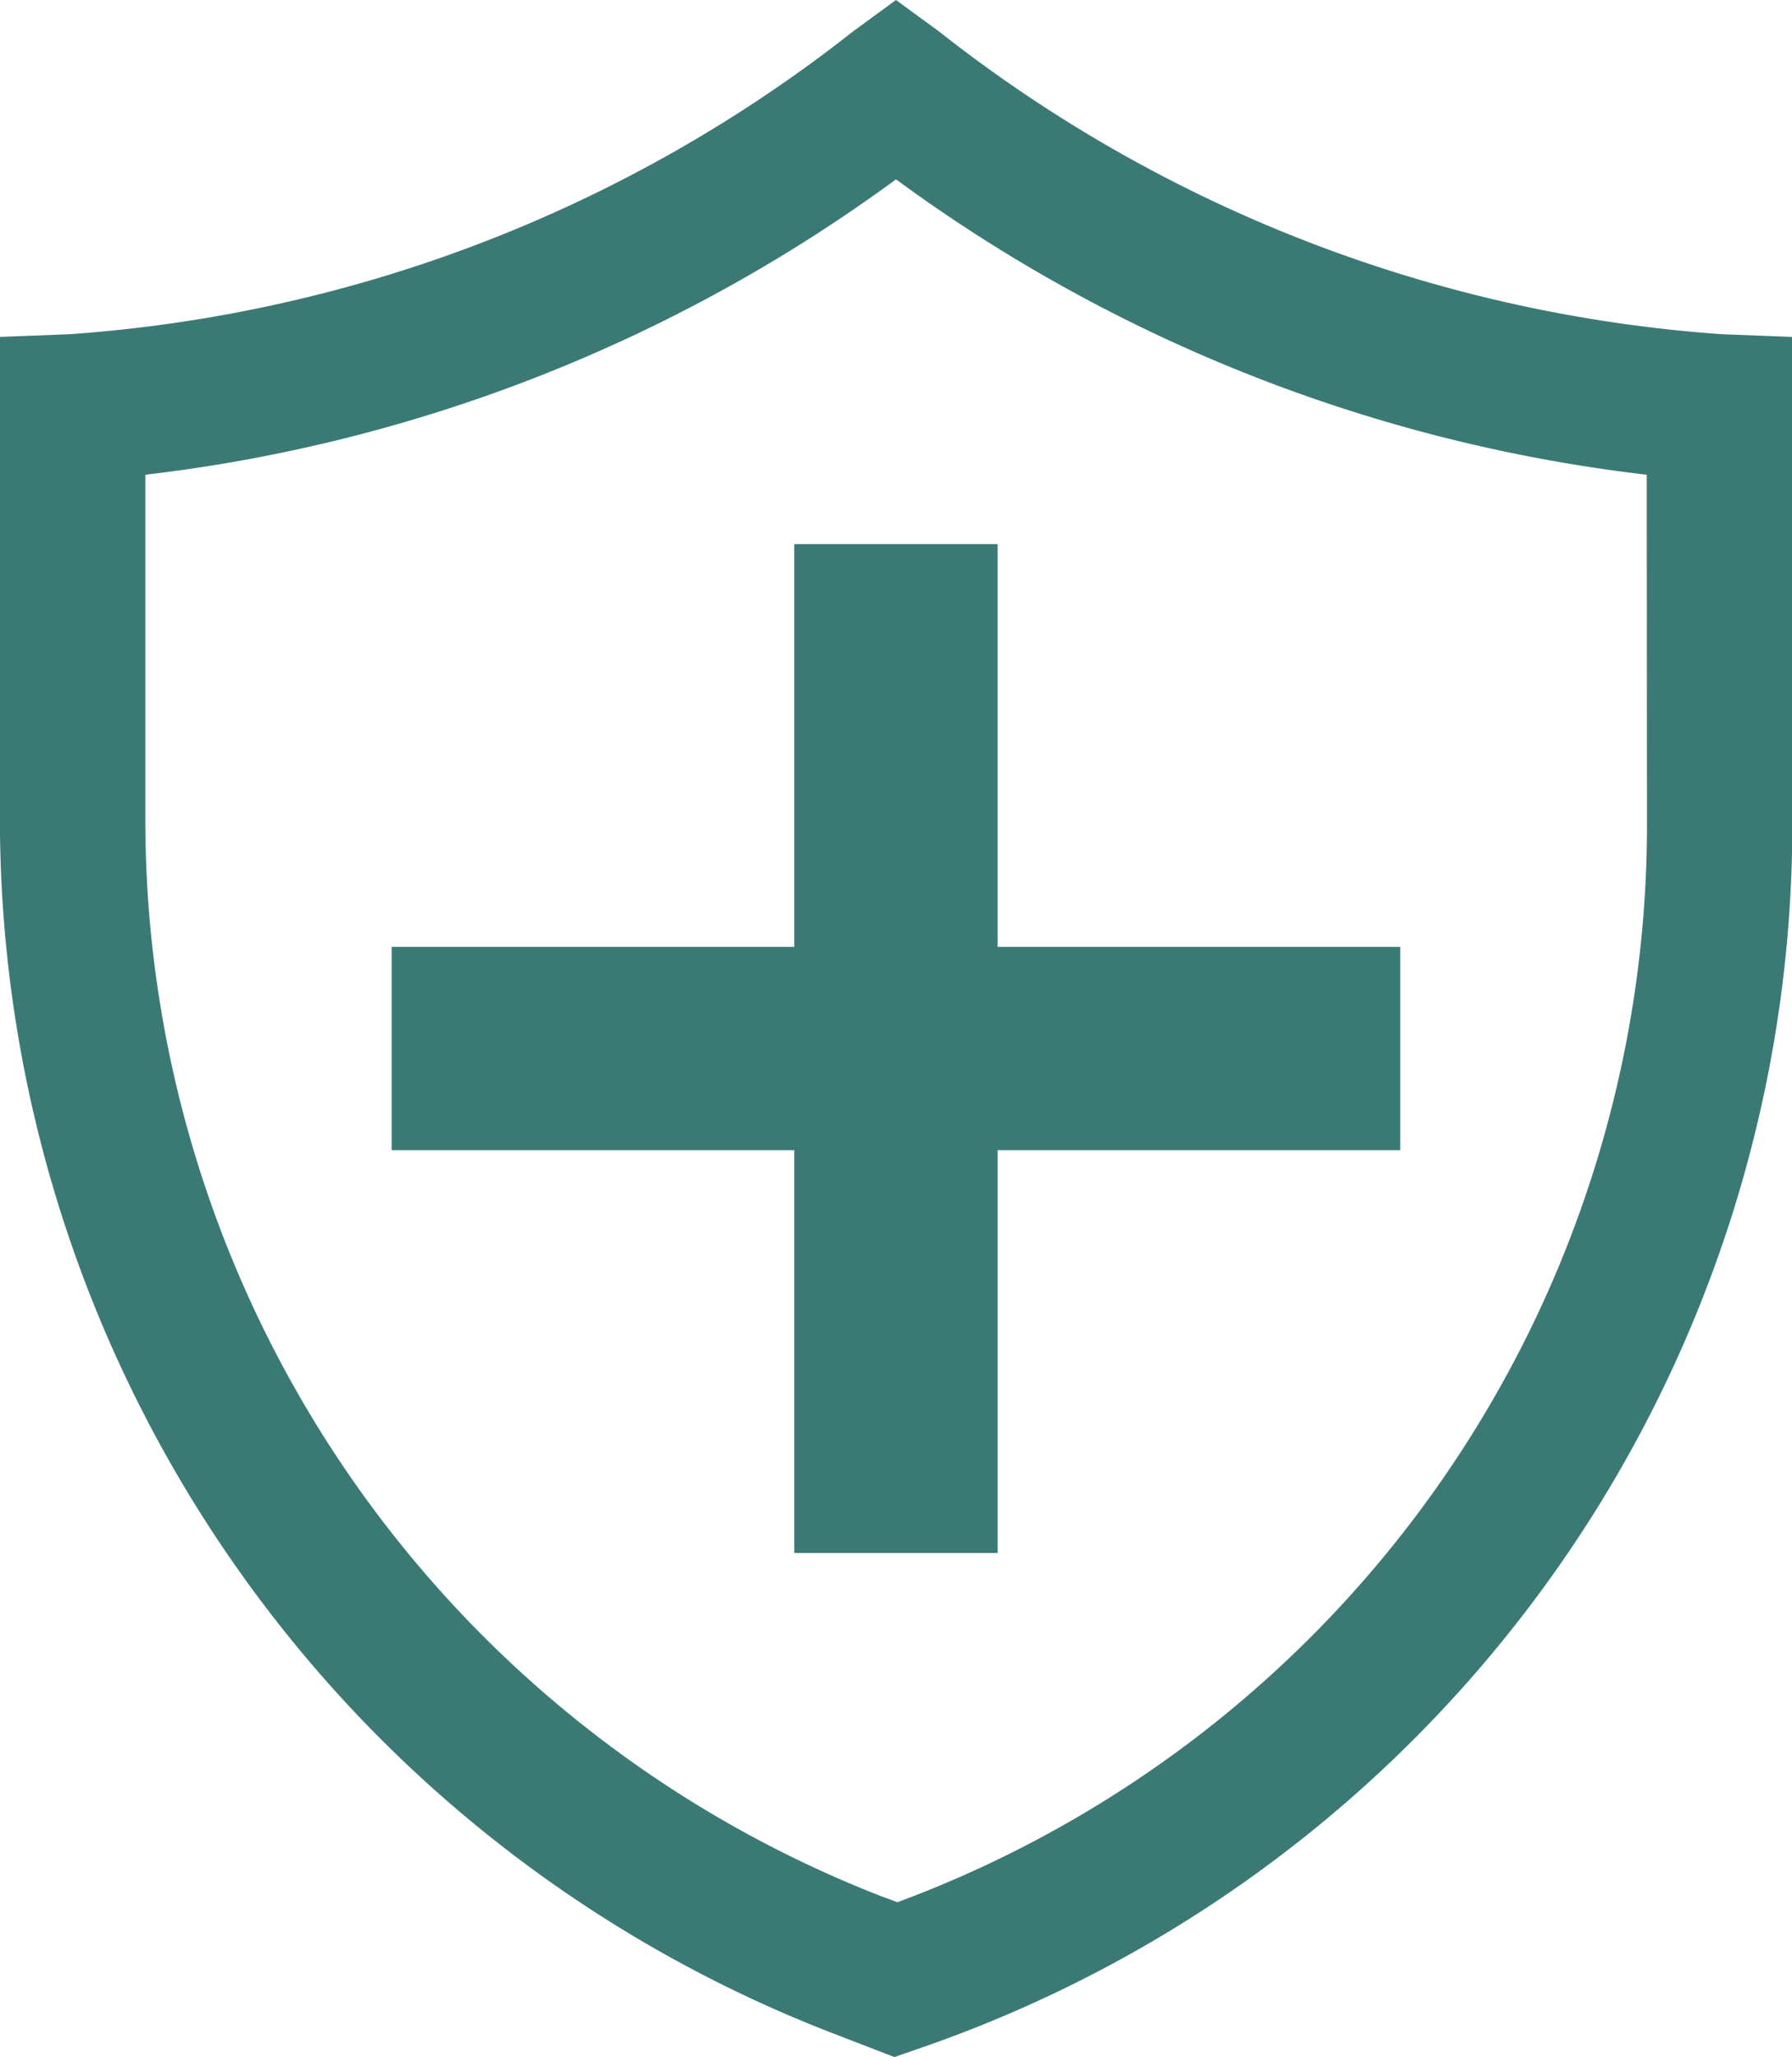 <svg viewBox="0 0 27.494 31.554" height="31.554" width="27.494" xmlns="http://www.w3.org/2000/svg" data-name="Reactivates Your Body’s Defense System." id="Reactivates_Your_Body_s_Defense_System._">
  <path fill="#3b7a74" transform="translate(-5.082 -2.93)" d="M17.269,11.276v6.178H11.091v3.119h6.178v6.178h3.119V20.573h6.178V17.454H20.388V11.276Z" data-name="Path 410" id="Path_410"></path>
  <path fill="#3b7a74" transform="translate(-3.801 -1.913)" d="M31.3,7.081l-1.071-.041A21.882,21.882,0,0,1,18.207,2.395l-.659-.482-.659.482A21.882,21.882,0,0,1,4.873,7.039L3.8,7.081v7.475A19.964,19.964,0,0,0,16.523,33.08l1,.386.384-.133A19.852,19.852,0,0,0,31.3,14.569V7.081Zm-2.23,7.488a17.623,17.623,0,0,1-11.5,16.522L17.324,31A17.72,17.72,0,0,1,6.031,14.556V9.195A24.2,24.2,0,0,0,17.548,4.664,24.194,24.194,0,0,0,29.066,9.195Z" data-name="Path 411" id="Path_411"></path>
</svg>
